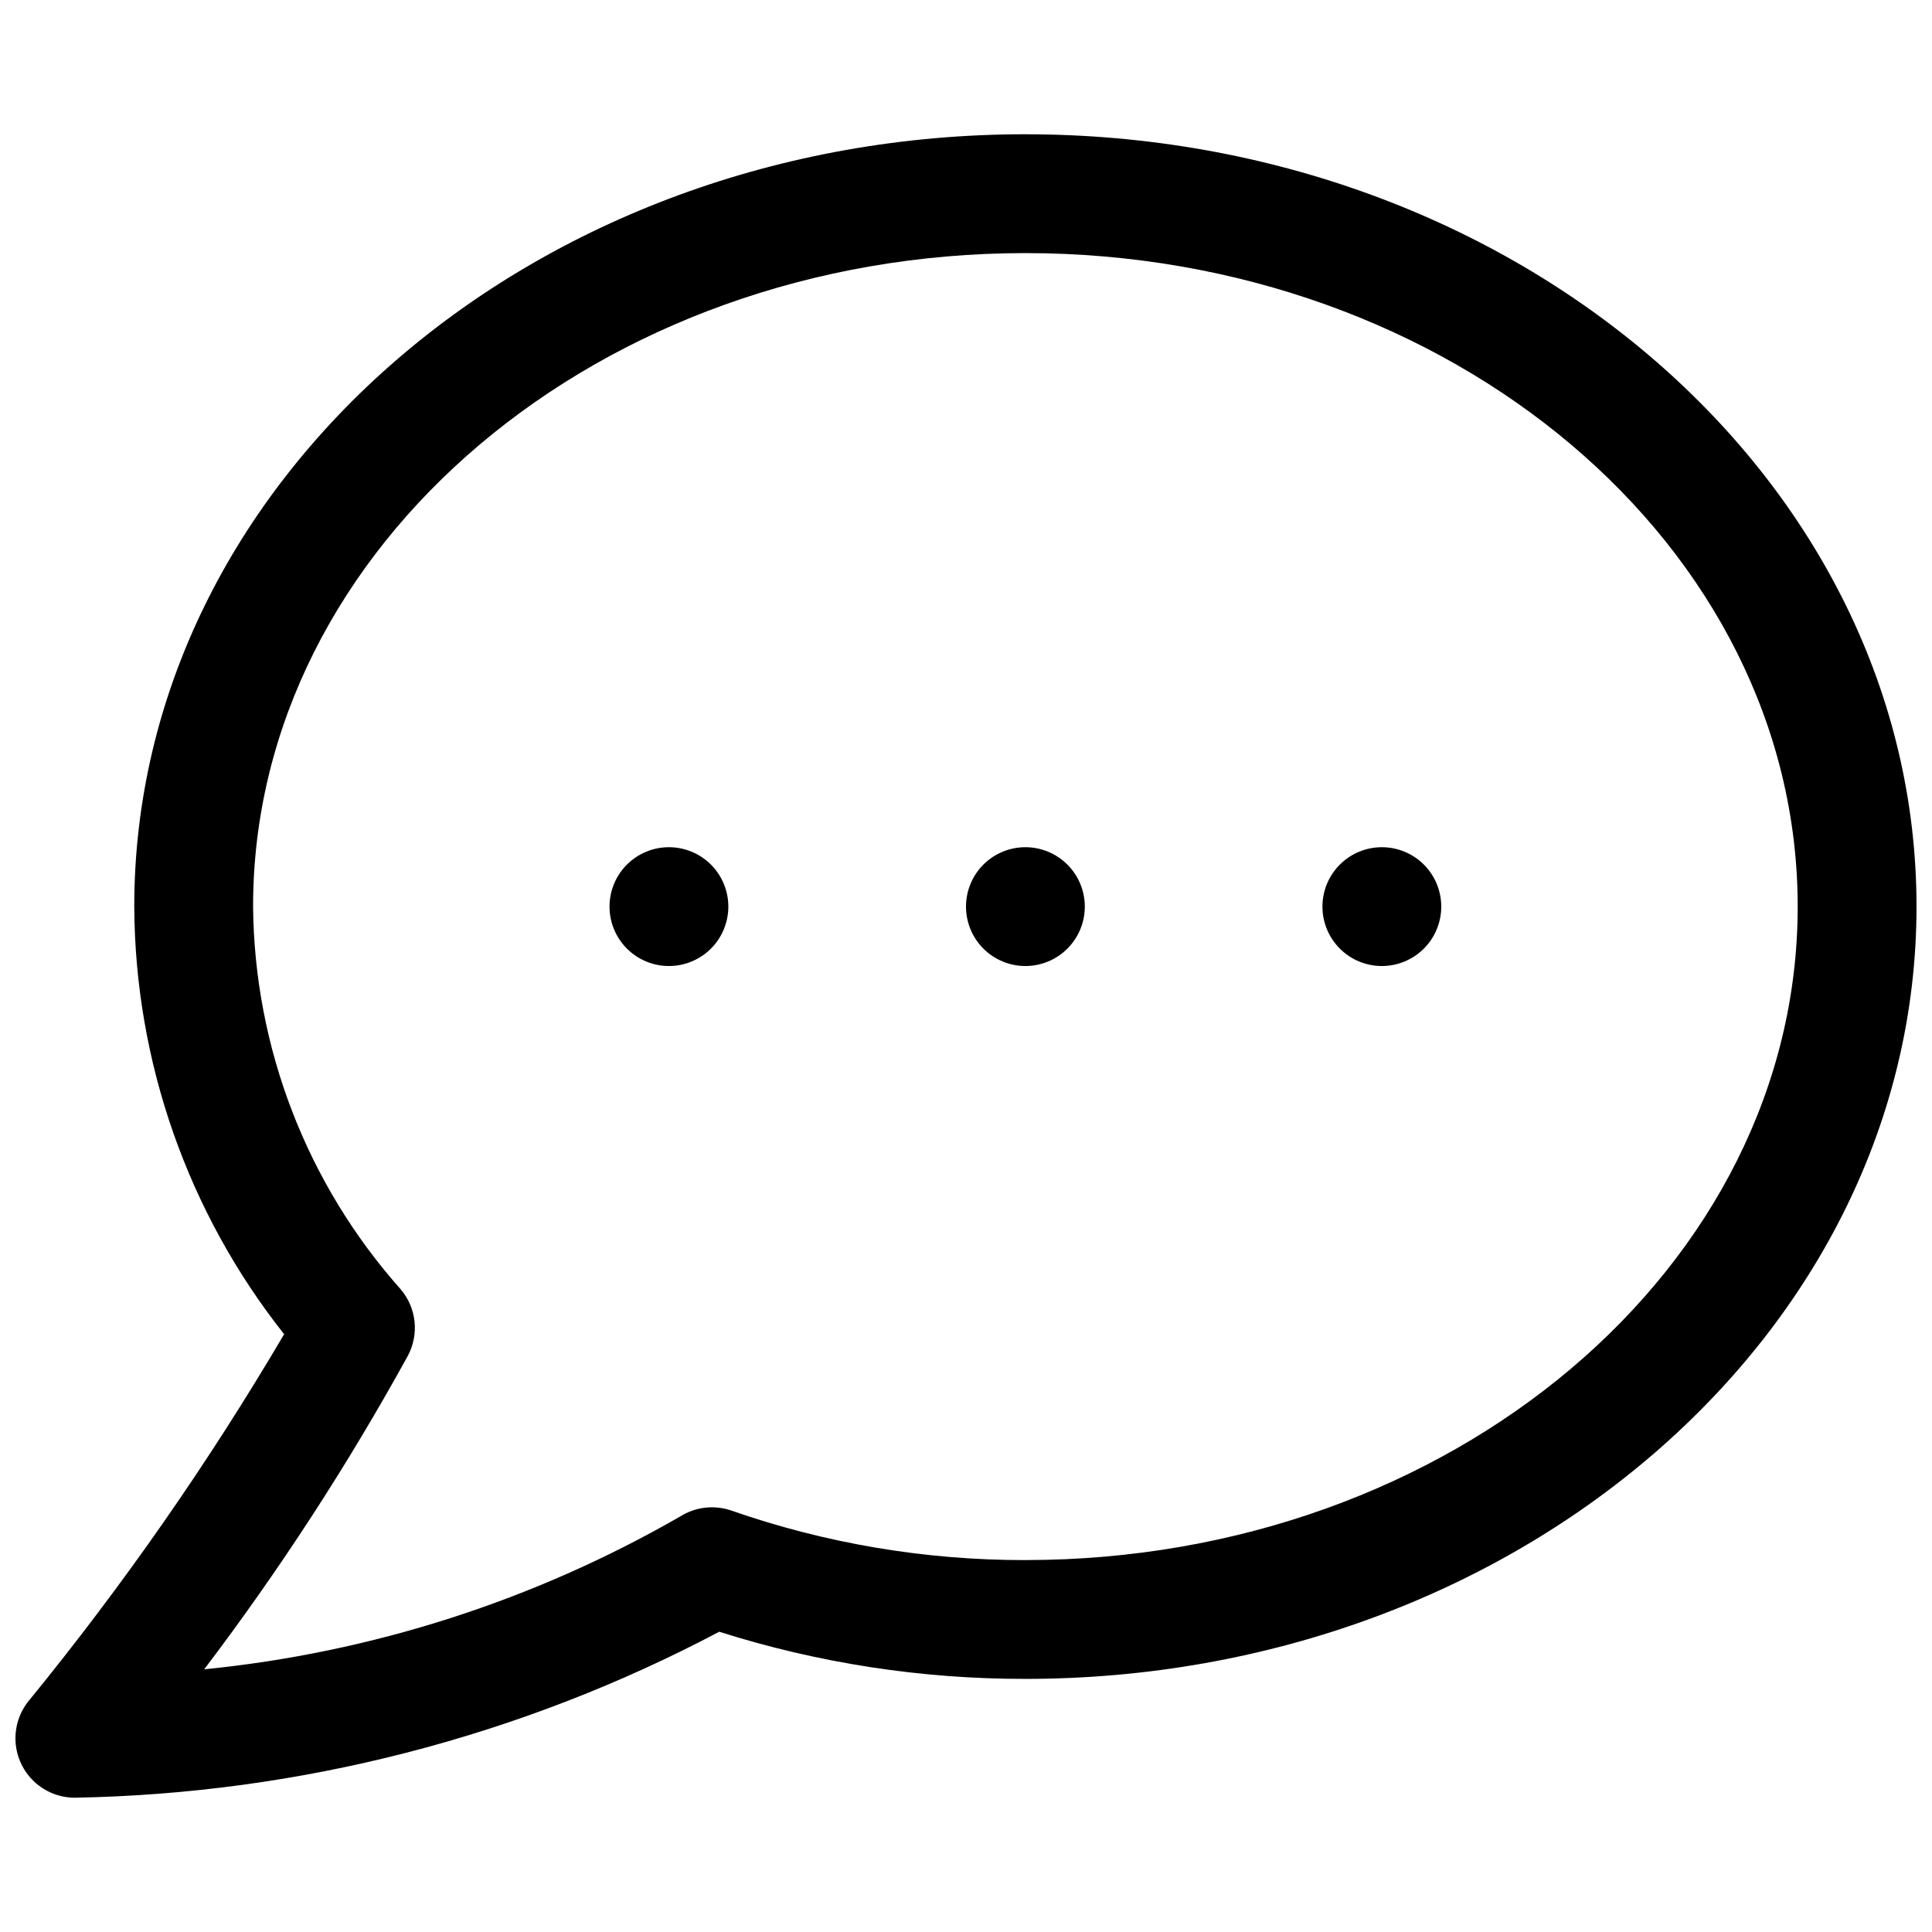 <?xml version="1.0" encoding="UTF-8"?>
<!-- Uploaded to: SVG Repo, www.svgrepo.com, Generator: SVG Repo Mixer Tools -->
<svg width="800px" height="800px" version="1.1" viewBox="144 144 512 512" xmlns="http://www.w3.org/2000/svg">
 <defs>
  <clipPath id="a">
   <path d="m148.09 179h503.81v442h-503.81z"/>
  </clipPath>
 </defs>
 <g clip-path="url(#a)">
  <path d="m415.74 179.58c-130.22 0-236.16 91.812-236.16 204.67 0.195 41.156 14.18 81.055 39.715 113.33-20.016 34.016-42.602 66.445-67.559 97.02-2.562 3.082-3.856 7.023-3.613 11.027 0.246 4 2.008 7.758 4.926 10.508 2.922 2.746 6.777 4.277 10.785 4.277 59.586-1.07 118.08-16.133 170.77-43.98 26.238 8.316 53.605 12.531 81.133 12.492 130.22 0 236.16-91.812 236.16-204.67s-105.94-204.67-236.16-204.67zm0 377.86c-26.516 0.043-52.848-4.391-77.891-13.113-4.527-1.574-9.523-1.004-13.582 1.547-38.711 22.281-81.707 36.09-126.15 40.512 19.988-26.355 38.031-54.133 53.98-83.109 1.488-2.797 2.098-5.977 1.754-9.121-0.348-3.148-1.637-6.117-3.699-8.523-24.852-27.957-38.738-63.969-39.082-101.38 0-95.492 91.812-173.18 204.67-173.18 112.86 0 204.67 77.691 204.67 173.18 0 95.496-91.812 173.18-204.67 173.18zm15.742-173.18h0.004c0 4.176-1.66 8.18-4.613 11.133s-6.957 4.613-11.133 4.613c-4.176 0-8.18-1.66-11.133-4.613s-4.609-6.957-4.609-11.133c0-4.176 1.656-8.18 4.609-11.133s6.957-4.609 11.133-4.609c4.176 0 8.18 1.656 11.133 4.609s4.613 6.957 4.613 11.133zm94.465 0c0 4.176-1.656 8.18-4.609 11.133s-6.957 4.613-11.133 4.613-8.18-1.66-11.133-4.613-4.613-6.957-4.613-11.133c0-4.176 1.66-8.18 4.613-11.133s6.957-4.609 11.133-4.609 8.18 1.656 11.133 4.609 4.609 6.957 4.609 11.133zm-188.93 0c0 4.176-1.66 8.18-4.613 11.133s-6.957 4.613-11.133 4.613c-4.176 0-8.18-1.66-11.133-4.613s-4.609-6.957-4.609-11.133c0-4.176 1.656-8.18 4.609-11.133s6.957-4.609 11.133-4.609c4.176 0 8.18 1.656 11.133 4.609s4.613 6.957 4.613 11.133z"/>
 </g>
</svg>